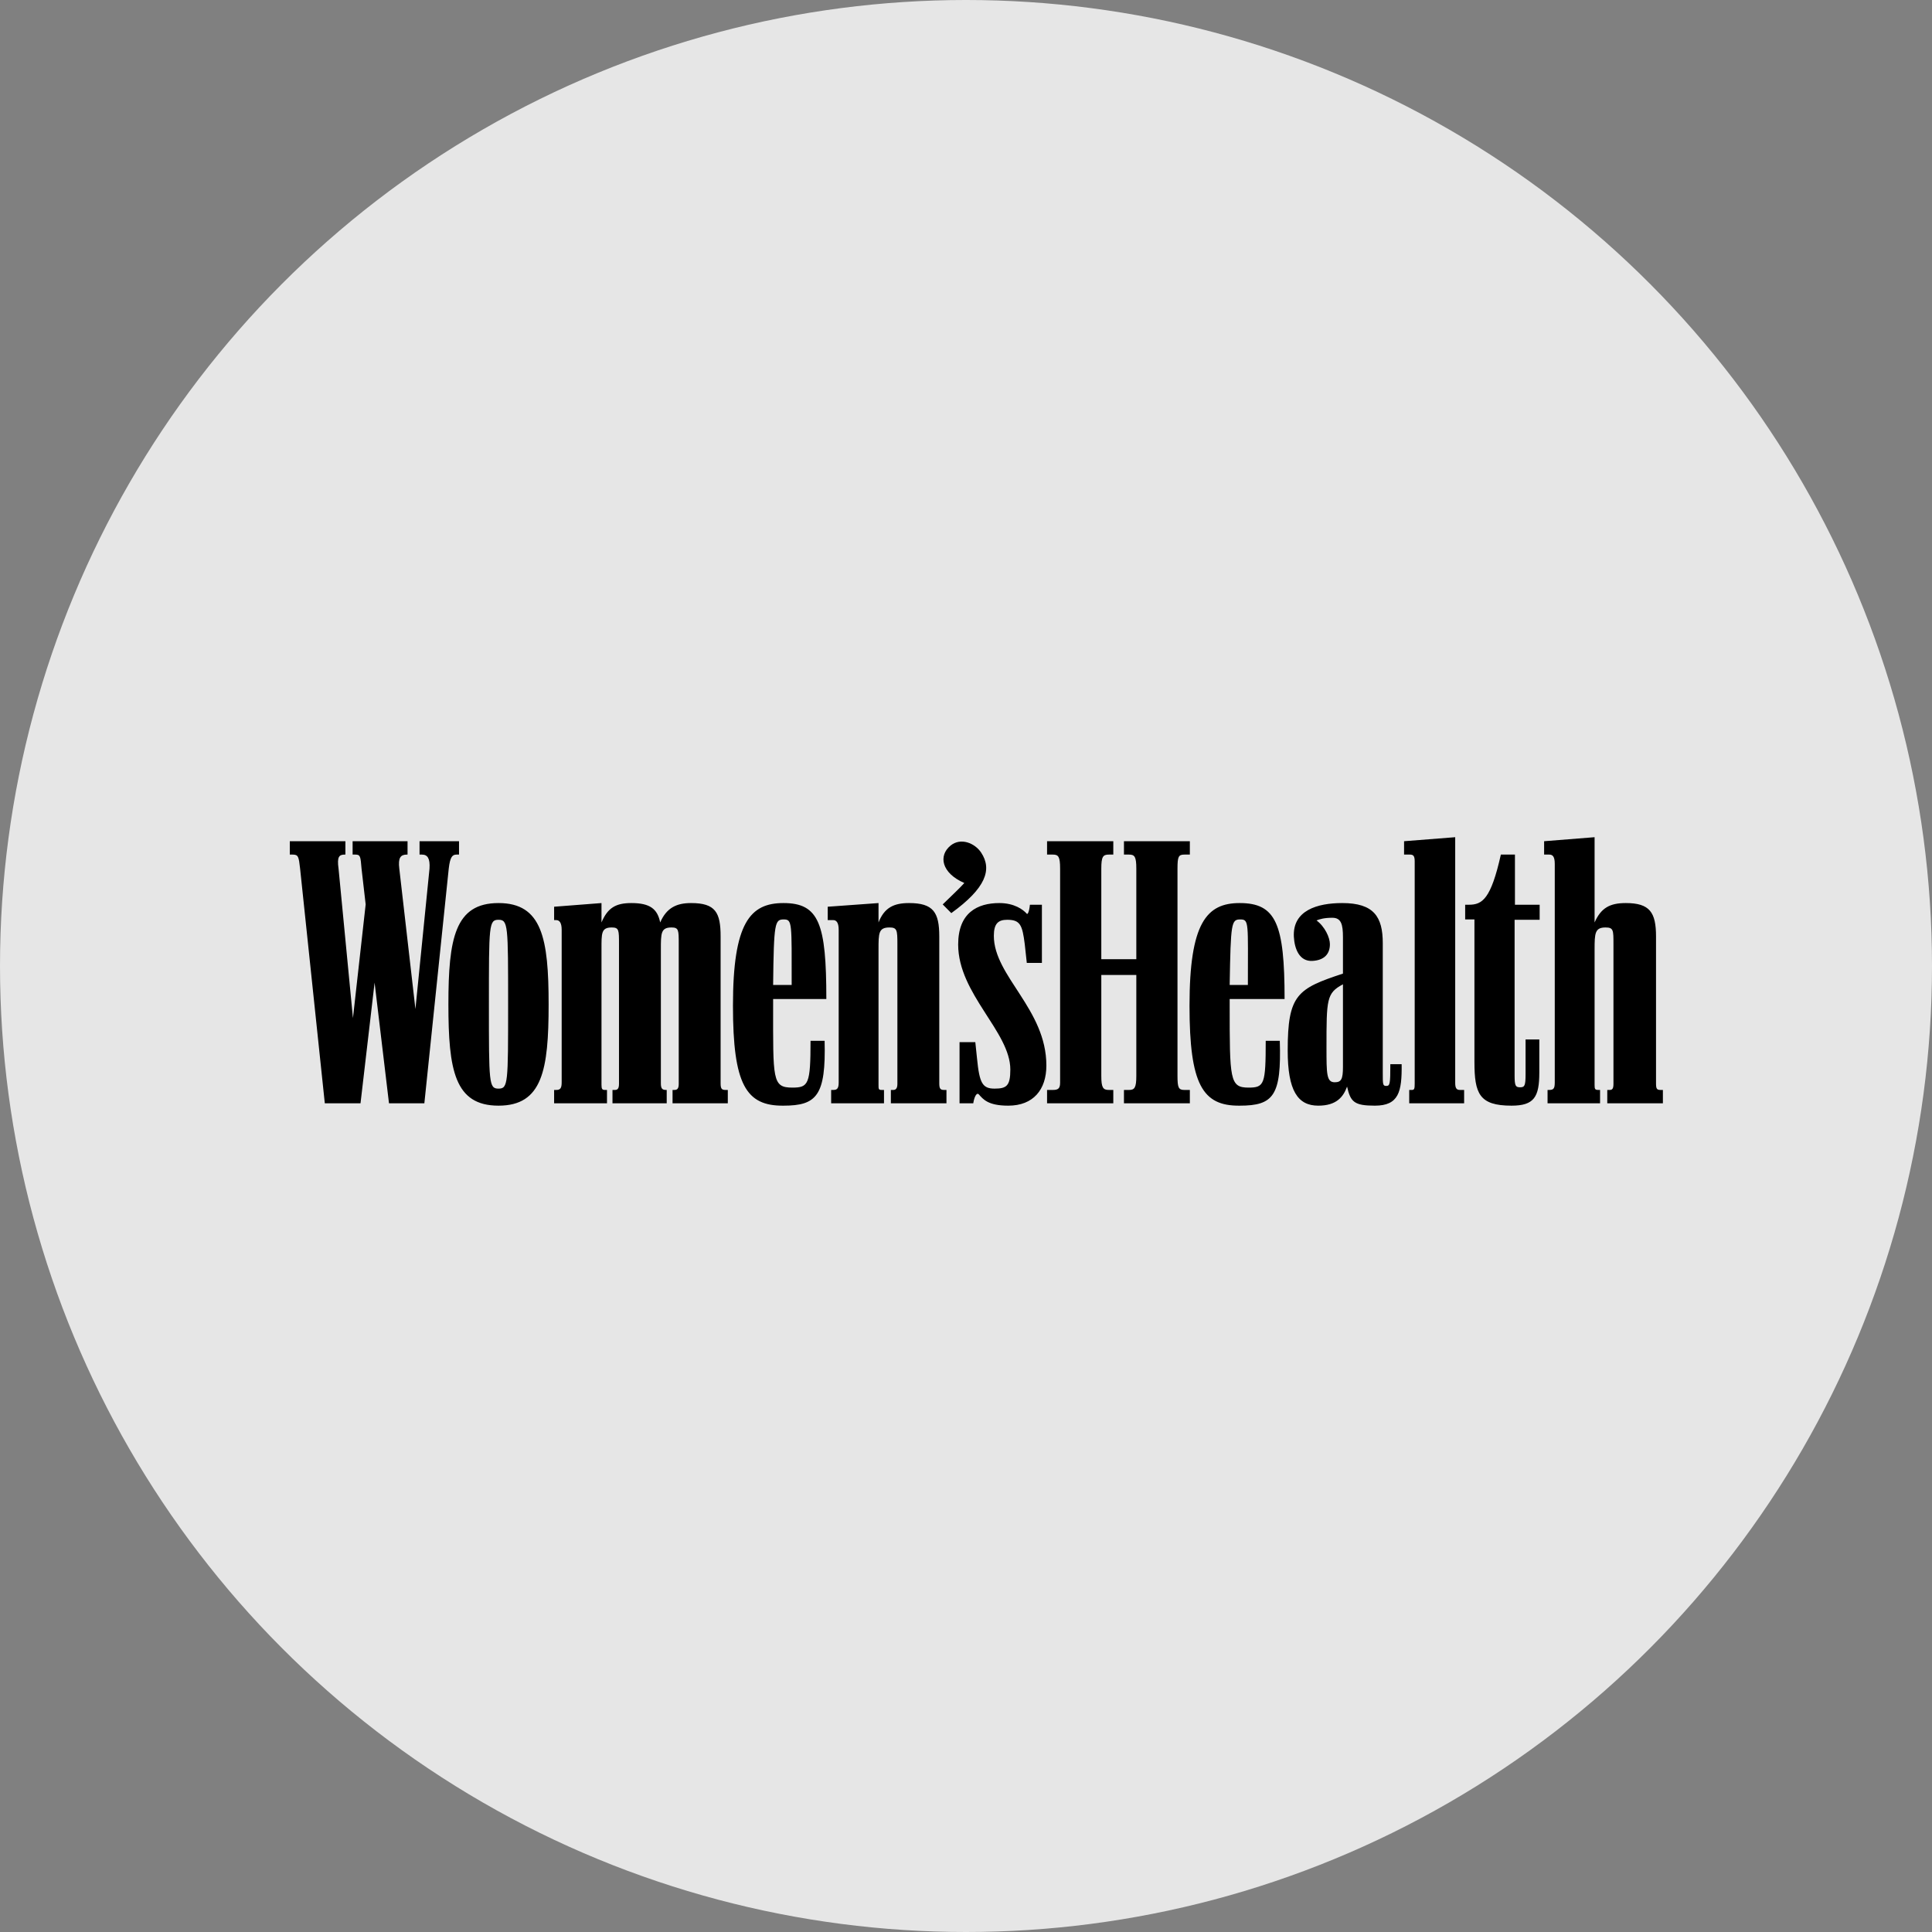 <svg width="90" height="90" viewBox="0 0 90 90" fill="none" xmlns="http://www.w3.org/2000/svg">
<rect x="0" y="0" width="90" height="90" fill="#808080" stroke="none"/>
<circle opacity="0.8" cx="45" cy="45" r="45" fill="white"/>
<path d="M19.768 51.397L20.904 40.464C20.968 39.903 21.079 39.81 21.271 39.81H21.383V39.187H19.544V39.81H19.656C19.912 39.81 20.04 39.981 20.008 40.464L19.352 47.005L18.601 40.464C18.537 39.95 18.665 39.81 18.953 39.81H18.985V39.187H16.426V39.81H16.554C16.794 39.81 16.794 39.903 16.842 40.464L17.034 42.131L16.442 47.426L15.771 40.464C15.691 39.903 15.803 39.81 16.059 39.81H16.09V39.187H13.5V39.81H13.628C13.9 39.81 13.916 39.903 13.98 40.464L15.131 51.397H16.794L17.45 45.775L18.121 51.397H19.768ZM30.786 44.233C30.786 43.47 30.786 43.205 31.282 43.205C31.618 43.205 31.618 43.33 31.618 43.968V50.494C31.618 50.728 31.538 50.774 31.41 50.774H31.33V51.397H33.904V50.774H33.792C33.617 50.774 33.569 50.712 33.569 50.463V43.626C33.569 42.504 33.329 42.068 32.193 42.068C31.538 42.068 31.058 42.271 30.754 42.971C30.626 42.348 30.29 42.068 29.411 42.068C28.691 42.068 28.308 42.286 28.02 42.971V42.068L25.813 42.239V42.862H25.909C26.053 42.862 26.165 42.971 26.165 43.314V50.416C26.165 50.696 26.101 50.774 25.909 50.774H25.813V51.397H28.276V50.774H28.18C28.052 50.774 28.02 50.727 28.02 50.541V44.233C28.02 43.47 28.004 43.205 28.499 43.205C28.835 43.205 28.835 43.33 28.835 43.968V50.494C28.835 50.728 28.755 50.774 28.643 50.774H28.532V51.397H31.058V50.774H31.026C30.85 50.774 30.786 50.712 30.786 50.463V44.233ZM48.776 51.397H51.862V50.774H51.654C51.383 50.774 51.303 50.665 51.303 50.12V45.417H52.934V50.12C52.934 50.665 52.854 50.774 52.598 50.774H52.358V51.397H55.428V50.774H55.172C54.9 50.774 54.852 50.665 54.852 50.12V40.464C54.852 39.903 54.9 39.81 55.172 39.81H55.428V39.187H52.358V39.81H52.598C52.854 39.81 52.934 39.903 52.934 40.464V44.684H51.303V40.464C51.303 39.903 51.383 39.81 51.654 39.81H51.862V39.187H48.776V39.81H49.048C49.304 39.81 49.384 39.903 49.384 40.464V50.431C49.384 50.696 49.304 50.774 49.048 50.774H48.776V51.397ZM72.091 51.397H74.537V50.774H74.457C74.298 50.774 74.282 50.728 74.282 50.541V44.233C74.282 43.47 74.298 43.205 74.793 43.205C75.161 43.205 75.161 43.33 75.161 43.968V50.494C75.161 50.728 75.097 50.774 74.985 50.774H74.873V51.397H77.464V50.774H77.352C77.176 50.774 77.144 50.712 77.144 50.463V43.626C77.144 42.504 76.856 42.068 75.737 42.068C75.001 42.068 74.585 42.286 74.282 42.971V39L71.931 39.187V39.81H72.171C72.331 39.81 72.427 39.903 72.427 40.246V50.416C72.427 50.696 72.379 50.774 72.171 50.774H72.091V51.397ZM23.222 51.506C25.269 51.506 25.557 49.84 25.557 46.787C25.557 43.719 25.253 42.068 23.222 42.068C21.192 42.068 20.888 43.719 20.888 46.787C20.888 49.84 21.176 51.506 23.222 51.506ZM38.718 51.397H41.18V50.774H41.068C40.925 50.774 40.925 50.728 40.925 50.541V44.233C40.925 43.47 40.925 43.205 41.436 43.205C41.788 43.205 41.804 43.33 41.804 43.968V50.494C41.804 50.728 41.708 50.774 41.612 50.774H41.5V51.397H44.09V50.774H43.978C43.803 50.774 43.755 50.712 43.755 50.463V43.626C43.755 42.504 43.483 42.068 42.347 42.068C41.628 42.068 41.196 42.286 40.925 42.971V42.068L38.558 42.239V42.862H38.814C38.958 42.862 39.069 42.971 39.069 43.314V50.416C39.069 50.696 39.006 50.774 38.814 50.774H38.718V51.397H38.718ZM61.409 51.506C62.256 51.506 62.576 51.101 62.752 50.618C62.912 51.335 63.088 51.506 64.047 51.506C65.166 51.506 65.31 50.852 65.294 49.575H64.767C64.767 50.494 64.751 50.587 64.575 50.587C64.415 50.587 64.415 50.51 64.415 49.995V43.937C64.415 42.707 63.999 42.068 62.528 42.068C61.361 42.068 60.209 42.411 60.273 43.641C60.305 44.202 60.529 44.794 61.137 44.763C61.696 44.731 61.952 44.436 61.952 43.984C61.952 43.672 61.712 43.158 61.329 42.878C61.473 42.816 61.696 42.753 62.064 42.753C62.48 42.753 62.56 43.065 62.56 43.657V45.354C60.433 46.055 59.986 46.335 59.986 48.936C59.986 50.805 60.45 51.506 61.409 51.506ZM57.747 51.506C59.33 51.506 59.698 51.039 59.618 48.485H58.962C58.962 50.51 58.898 50.665 58.163 50.665C57.283 50.665 57.283 50.291 57.283 46.819V46.538H59.841C59.841 43.034 59.442 42.068 57.747 42.068C56.212 42.068 55.412 42.987 55.412 46.849C55.412 50.525 56.02 51.522 57.747 51.506ZM36.495 51.506C38.046 51.506 38.478 51.039 38.414 48.485H37.758C37.758 50.51 37.662 50.665 36.911 50.665C35.967 50.665 36.015 50.291 36.015 46.819V46.538H38.494C38.494 43.034 38.158 42.068 36.495 42.068C34.944 42.068 34.144 42.987 34.144 46.849C34.144 50.525 34.752 51.522 36.495 51.506ZM65.647 51.397H68.205V50.774H68.013C67.853 50.774 67.789 50.696 67.789 50.447V39L65.407 39.187V39.81H65.678C65.838 39.81 65.902 39.872 65.902 40.121V50.478C65.902 50.712 65.886 50.774 65.774 50.774H65.647V51.397H65.647ZM46.969 51.506C48.136 51.506 48.744 50.758 48.744 49.637C48.744 47.005 46.297 45.479 46.297 43.594C46.297 43.018 46.505 42.847 46.921 42.847C47.529 42.847 47.625 43.096 47.737 43.984L47.832 44.856H48.536V42.146H47.977C47.944 42.489 47.865 42.613 47.832 42.566C47.657 42.364 47.241 42.068 46.553 42.068C45.53 42.068 44.635 42.52 44.635 43.999C44.635 46.304 47.065 48.064 47.065 49.824C47.065 50.587 46.889 50.712 46.33 50.712C45.77 50.712 45.626 50.463 45.514 49.31L45.434 48.547H44.699V51.397H45.338C45.386 51.086 45.498 50.883 45.594 50.977C45.802 51.21 46.026 51.506 46.969 51.506ZM68.685 49.466C68.685 50.946 68.909 51.506 70.412 51.506C71.467 51.506 71.707 51.101 71.707 49.965V48.422H71.067V50.042C71.067 50.587 71.019 50.65 70.812 50.65C70.604 50.65 70.556 50.587 70.556 50.105V42.847H71.723V42.146H70.572V39.81H69.916C69.452 41.881 69.053 42.146 68.429 42.146H68.253V42.831H68.685L68.685 49.466ZM23.222 50.712C22.775 50.712 22.775 50.463 22.775 46.787C22.775 43.096 22.775 42.847 23.222 42.847C23.67 42.847 23.67 43.096 23.67 46.787C23.67 50.478 23.67 50.712 23.222 50.712ZM44.315 42.536C45.913 41.383 46.233 40.511 45.706 39.717C45.418 39.281 44.762 39 44.282 39.389C43.707 39.857 43.851 40.667 44.922 41.134C44.73 41.352 44.282 41.773 43.915 42.131L44.315 42.536ZM62.176 50.416C61.793 50.416 61.793 50.027 61.793 48.796C61.793 46.554 61.793 46.258 62.56 45.853V49.7C62.56 50.276 62.48 50.416 62.176 50.416ZM36.015 45.884C36.047 42.971 36.095 42.831 36.511 42.831C36.911 42.831 36.879 42.987 36.879 45.884H36.015ZM57.283 45.884C57.331 42.971 57.363 42.831 57.779 42.831C58.195 42.831 58.131 42.987 58.131 45.884H57.283Z" fill="black"/>
</svg>
